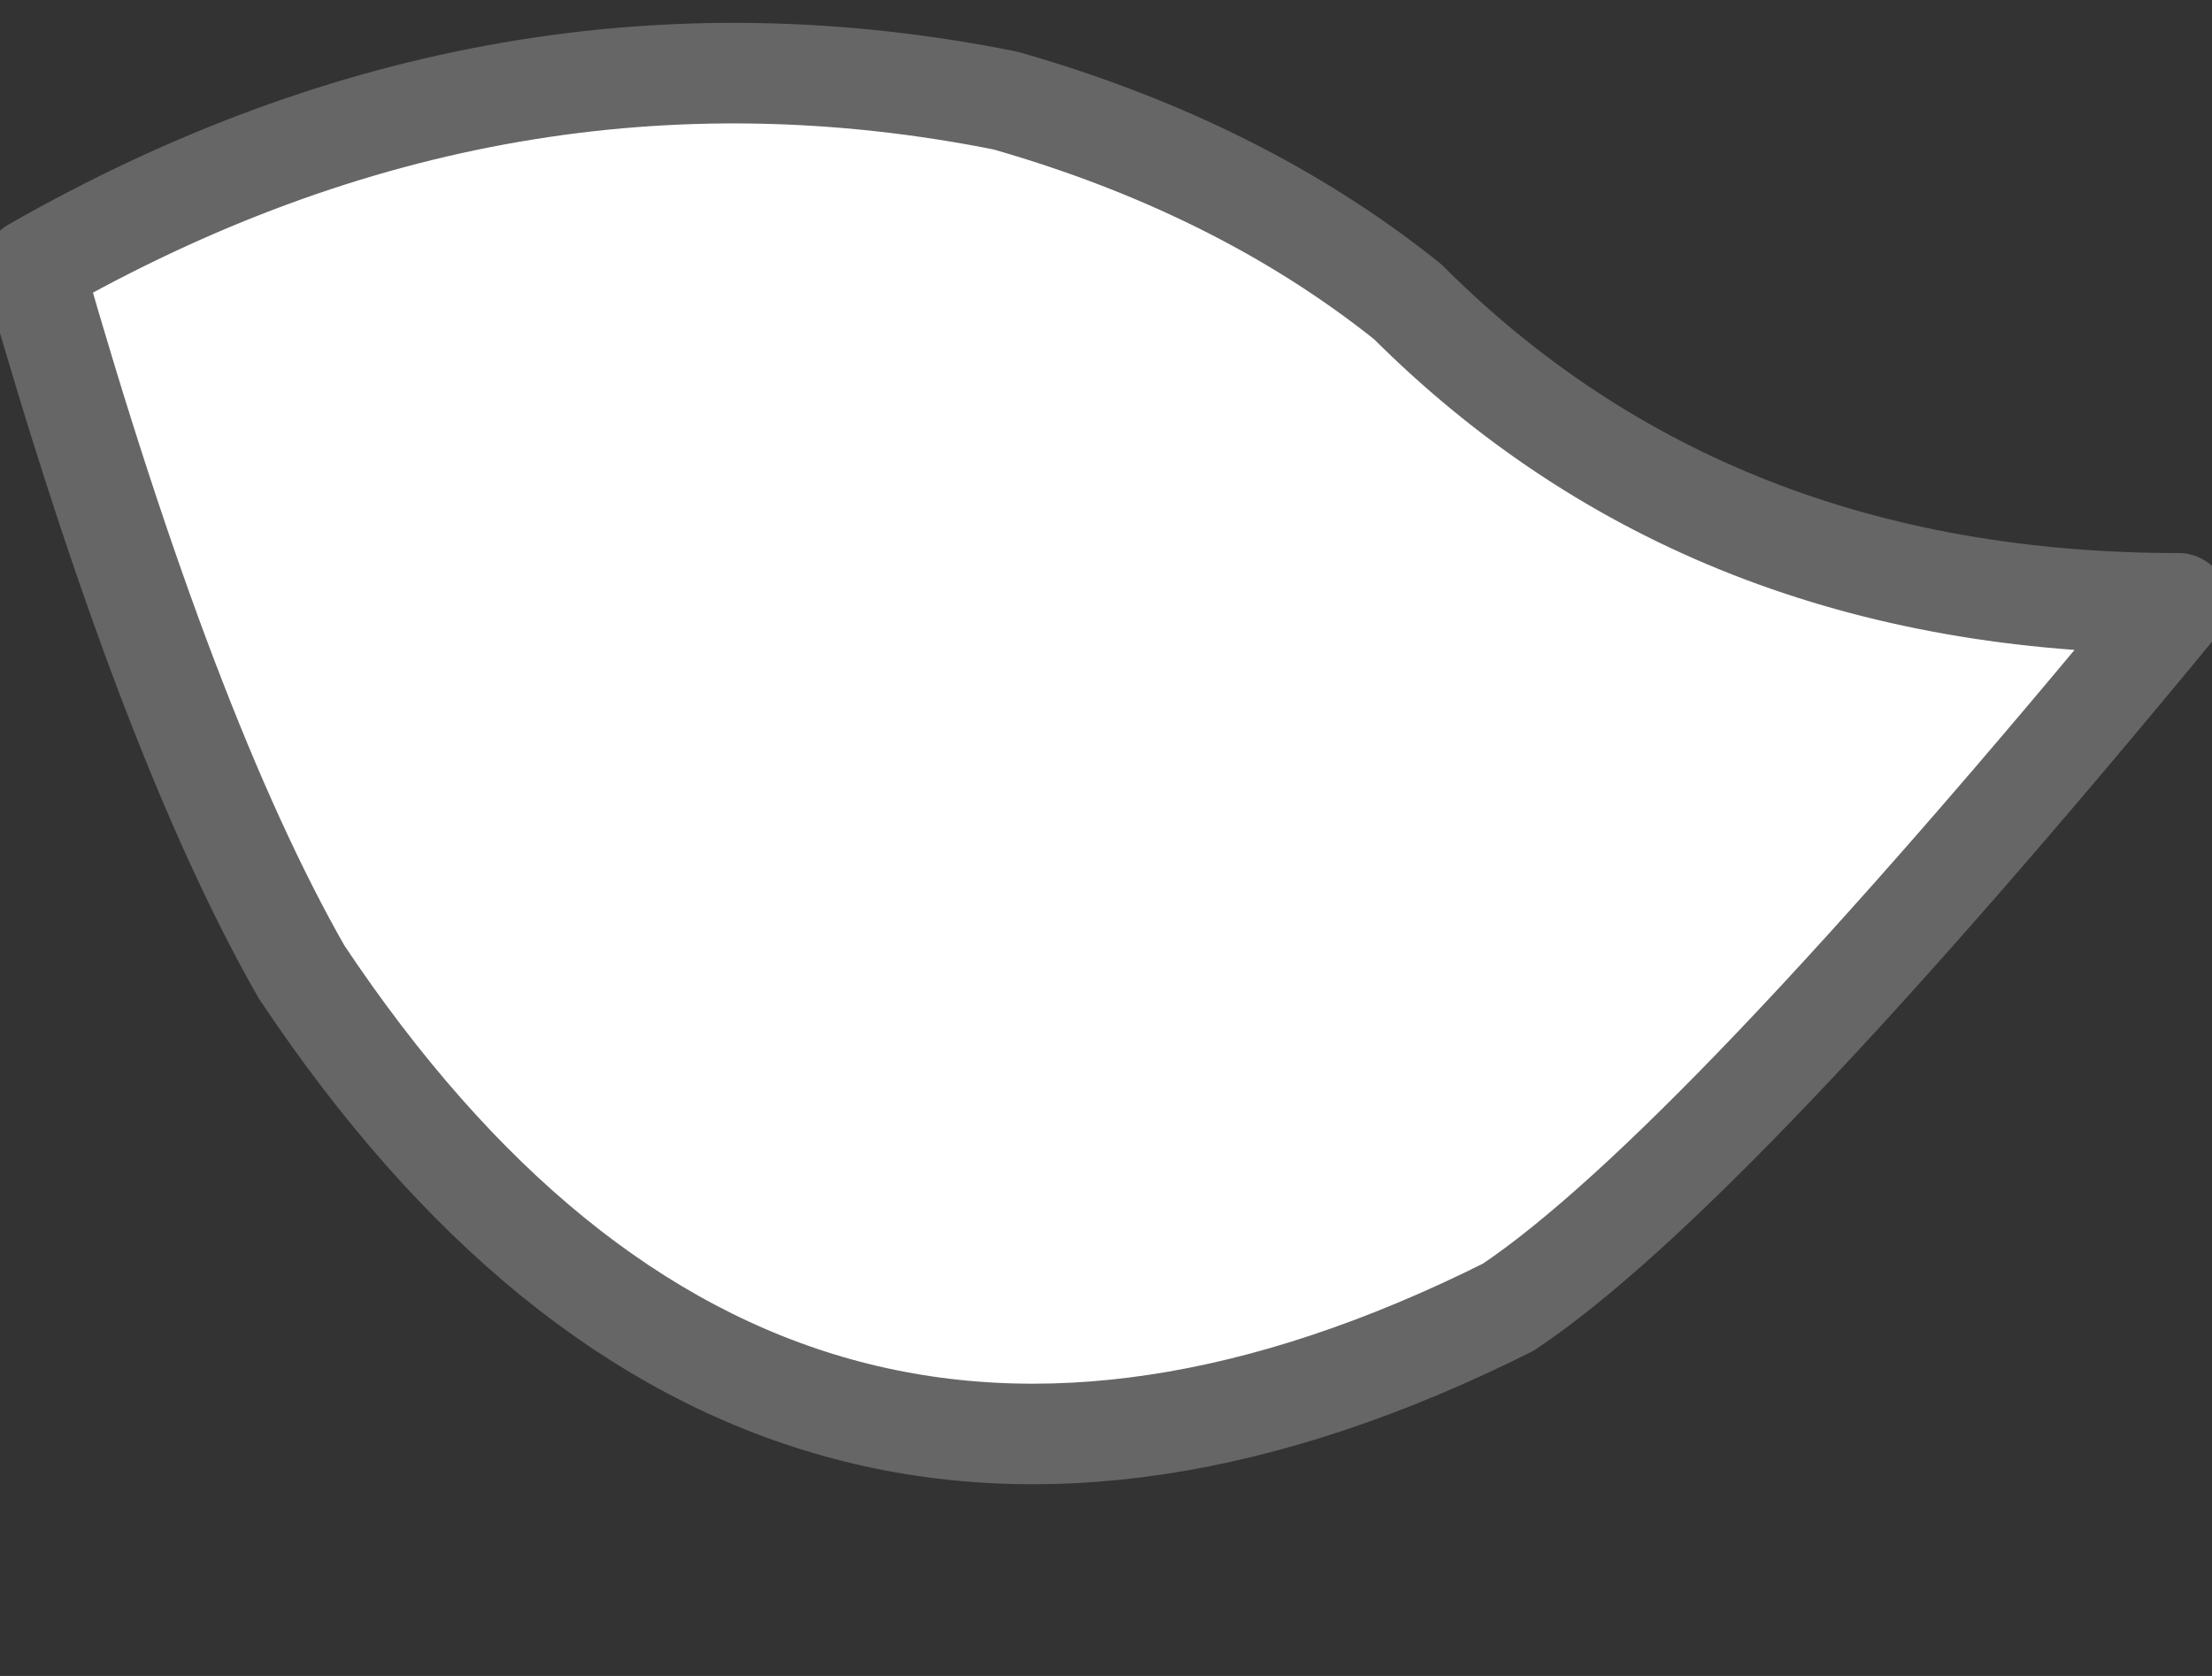 <?xml version="1.0" encoding="UTF-8" standalone="no"?>
<svg xmlns:xlink="http://www.w3.org/1999/xlink" height="2.5px" width="3.3px" xmlns="http://www.w3.org/2000/svg">
  <rect width="100%" height="100%" fill="#333333" stroke="none"/>
  <g transform="matrix(1.0, 0.0, 0.0, 1.0, 2.55, -1.5)">
    <path d="M0.7 2.4 Q0.0 3.25 -0.3 3.45 -1.4 4.0 -2.1 2.95 -2.3 2.6 -2.5 1.9 -1.8 1.5 -1.05 1.65 -0.7 1.75 -0.45 1.95 0.0 2.4 0.7 2.4" fill="#ffffff" fill-rule="evenodd" stroke="none"/>
    <path d="M0.7 2.4 Q0.0 3.25 -0.3 3.45 -1.4 4.0 -2.1 2.95 -2.3 2.6 -2.5 1.9 -1.8 1.5 -1.05 1.65 -0.7 1.75 -0.45 1.95 0.0 2.4 0.7 2.4 Z" fill="none" stroke="#666666" stroke-linecap="round" stroke-linejoin="round" stroke-width="0.15"/>
  </g>
</svg>

